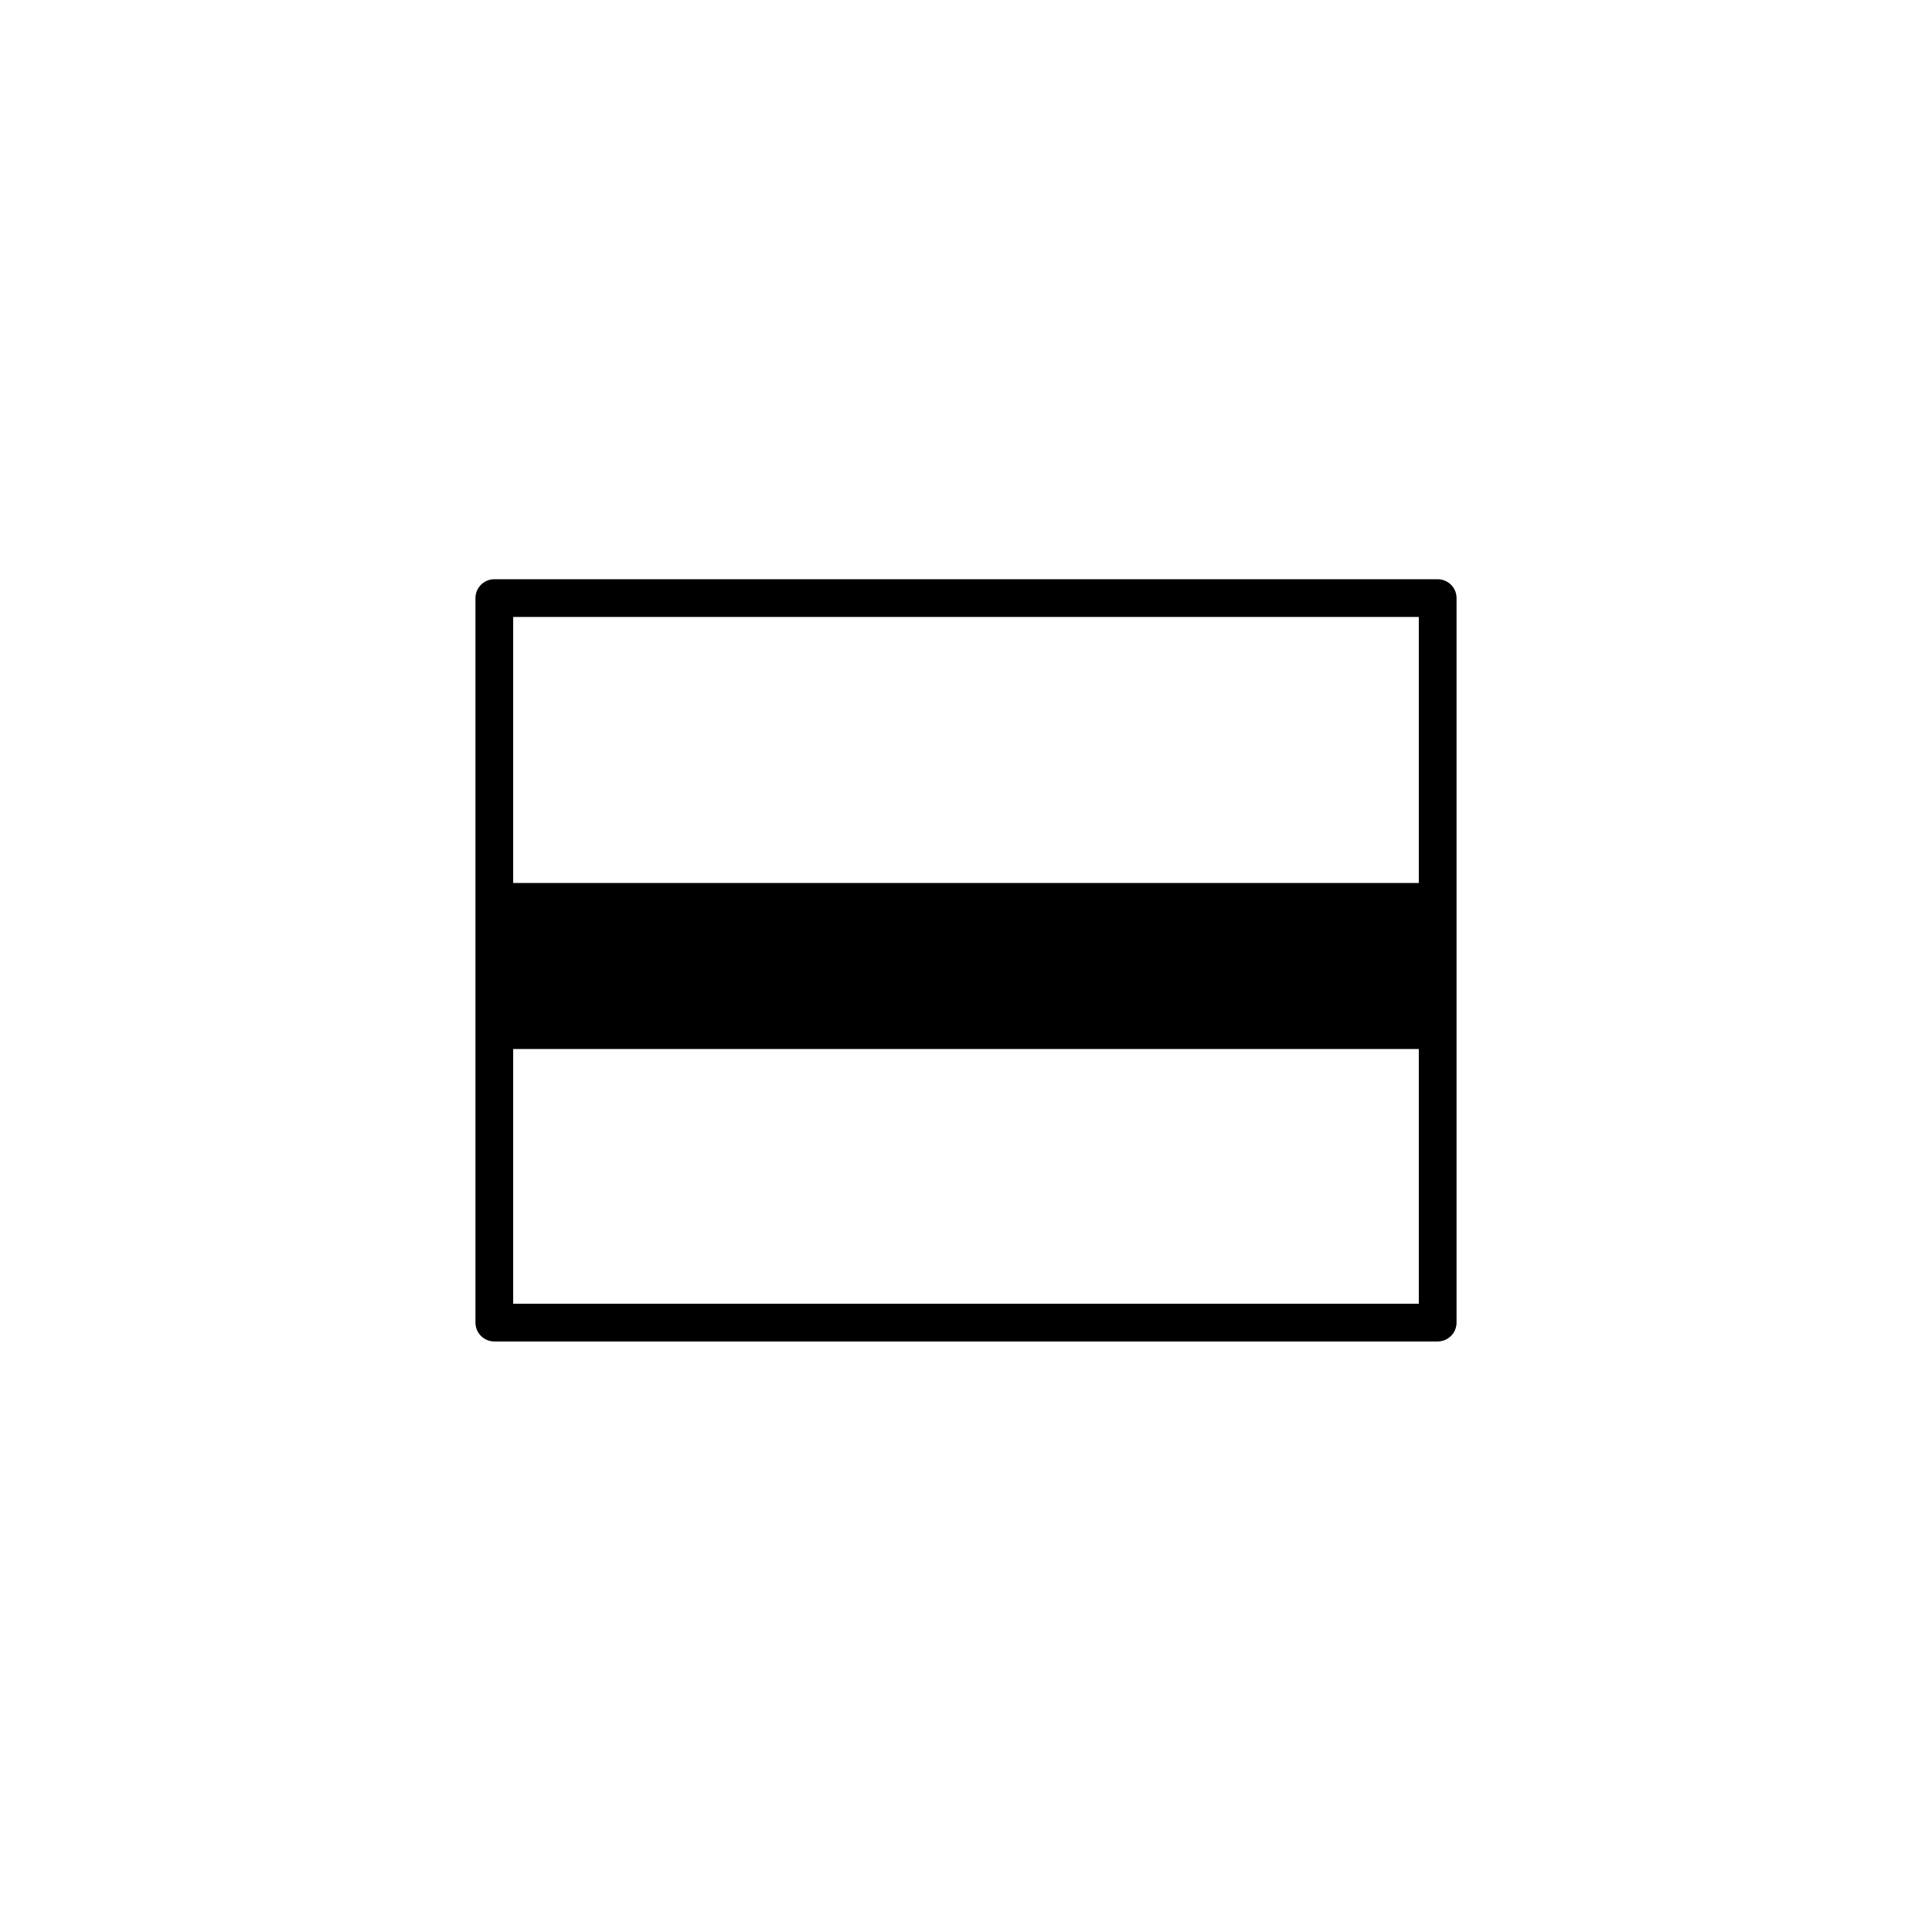 <svg id="Layer_1" data-name="Layer 1" xmlns="http://www.w3.org/2000/svg" viewBox="0 0 512 512"><defs><style>.cls-1{fill:none;stroke:#000;stroke-linecap:round;stroke-linejoin:round;stroke-width:10px;}</style></defs><rect class="cls-1" x="131" y="158.5" width="250" height="192"/><rect x="234" y="131" width="44" height="250" transform="translate(512 0) rotate(90)"/></svg>